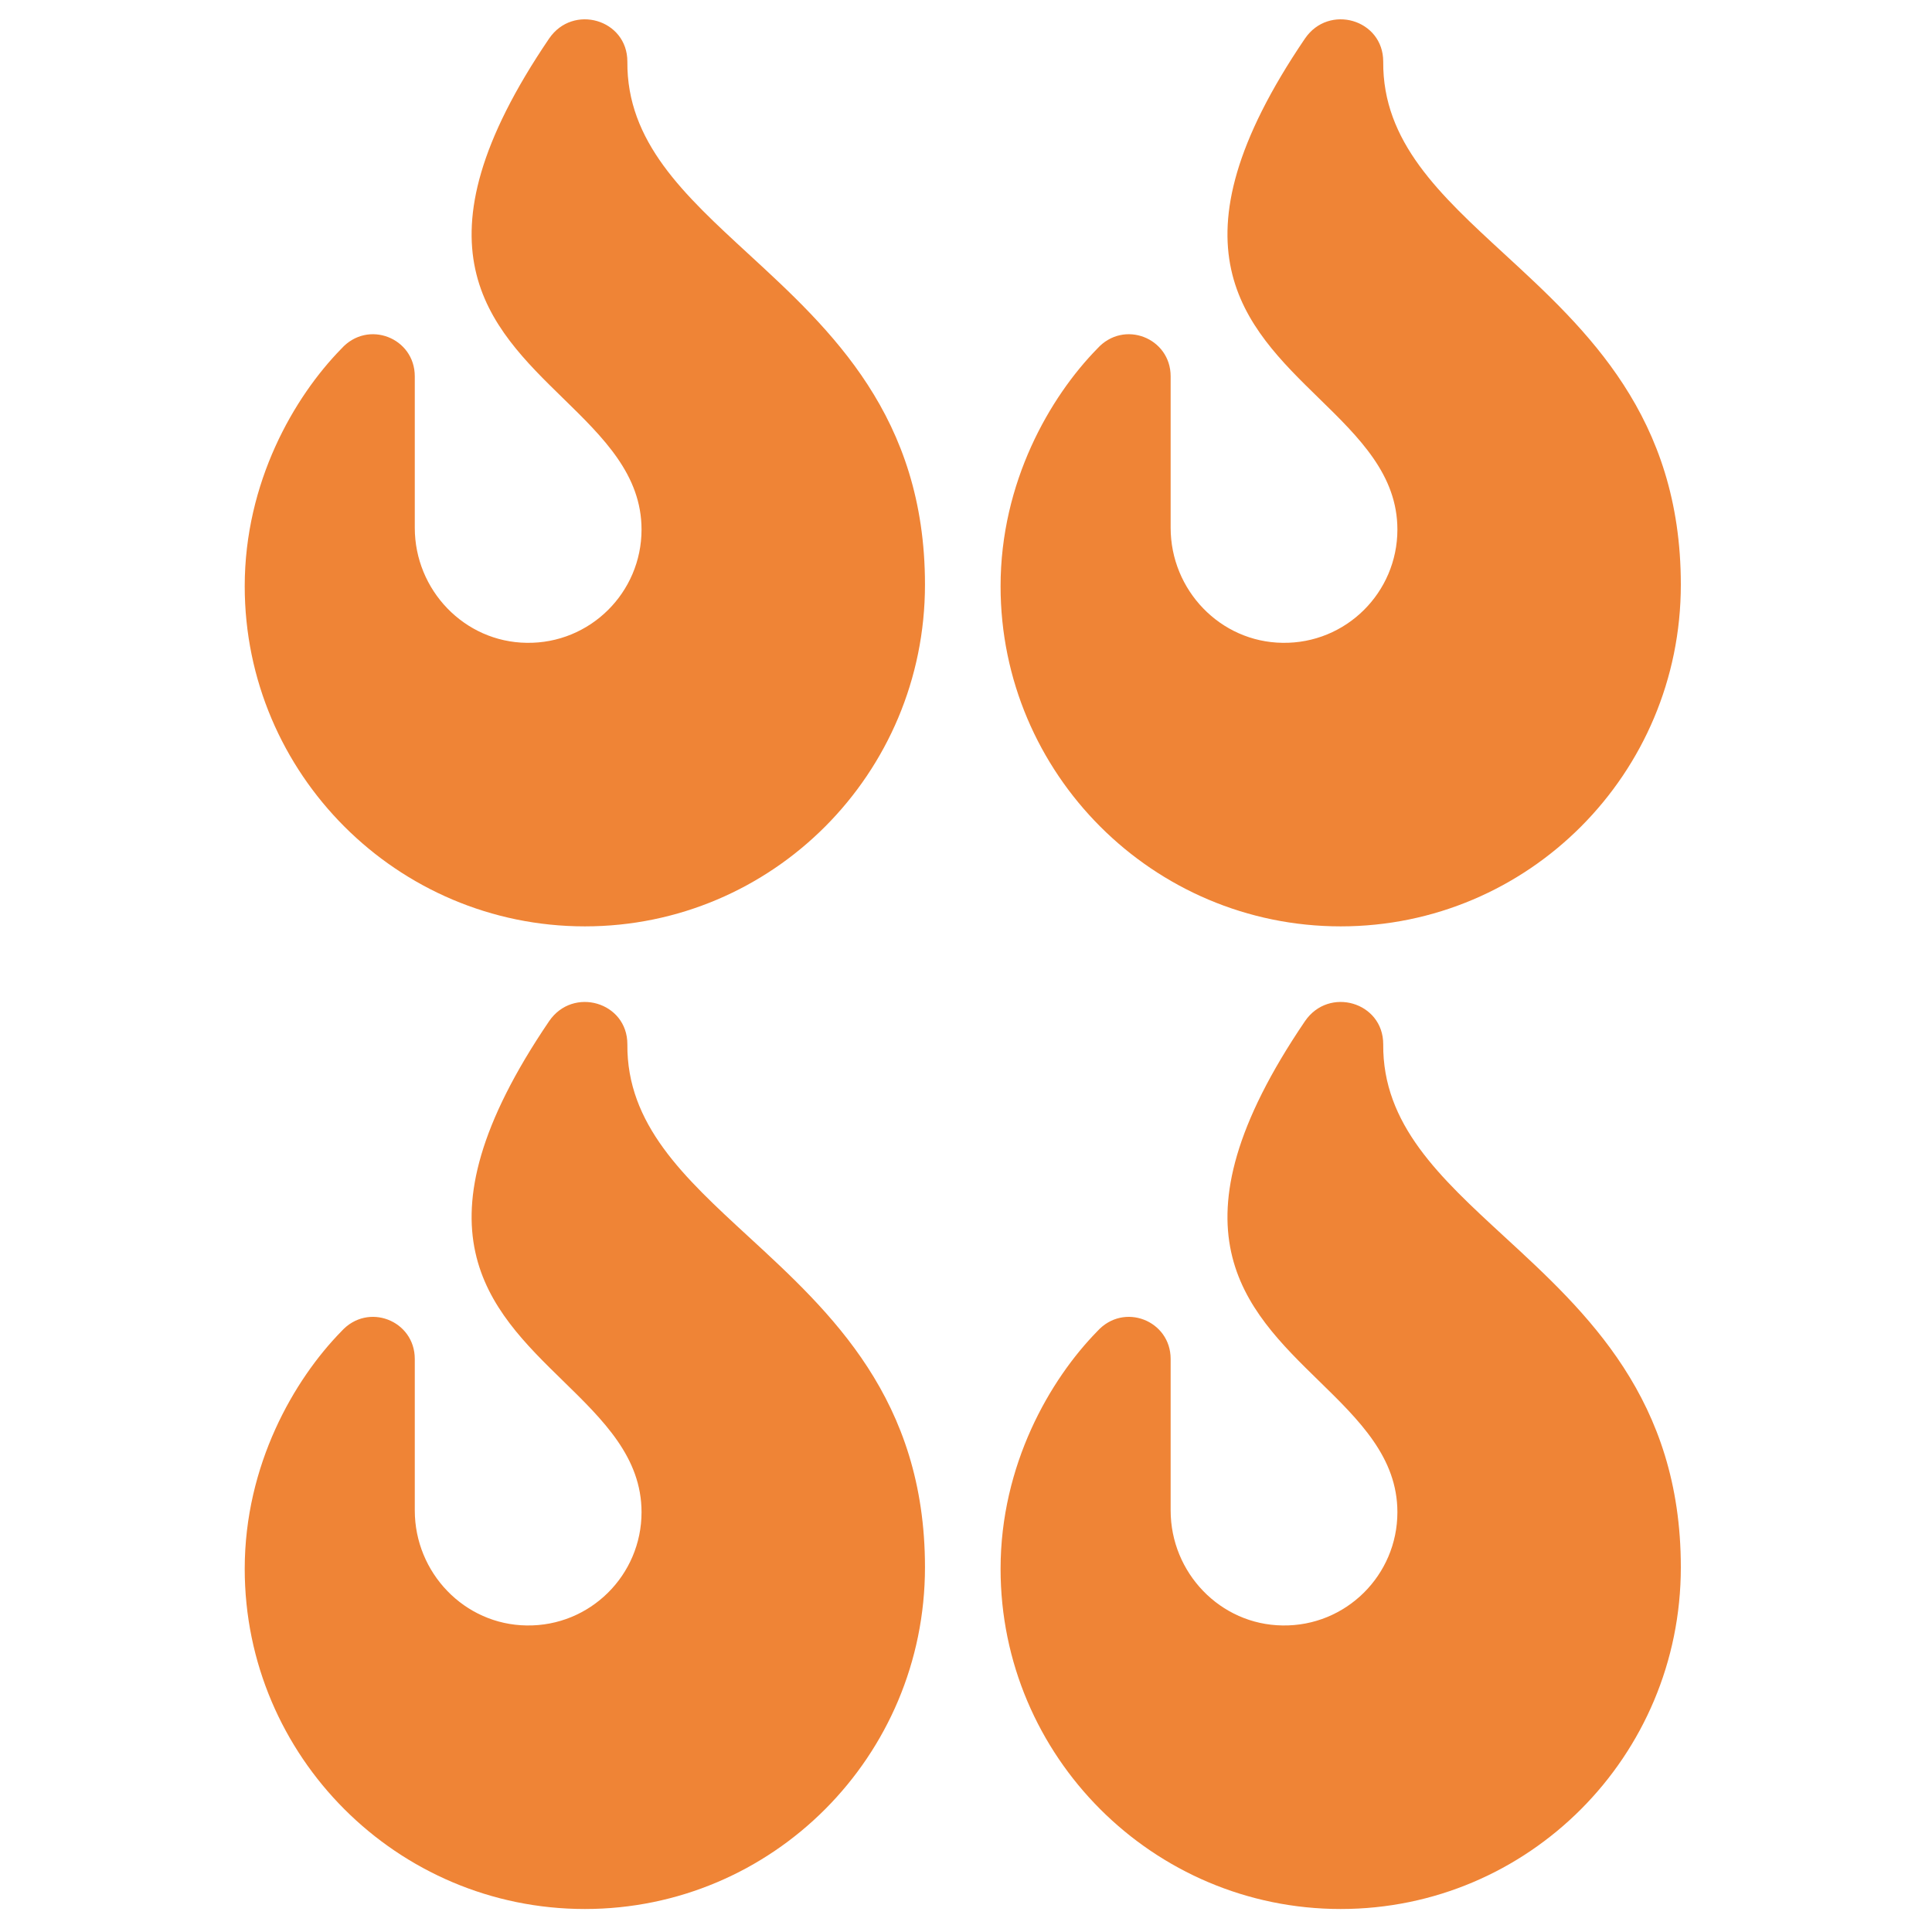 <?xml version="1.0" encoding="UTF-8"?> <svg xmlns="http://www.w3.org/2000/svg" width="300" height="300" viewBox="0 0 300 300" fill="none"><path d="M90.815 143.846C119.946 143.846 143.63 120.161 143.63 90.783C143.63 64.656 129.024 51.215 116.235 39.446C106.214 30.224 97.308 22.028 97.417 9.56C97.417 3.014 88.986 0.552 85.272 5.976C63.32 38.308 75.909 50.595 87.448 61.856C93.686 67.945 99.618 73.733 99.618 82.228C99.618 92.021 91.613 99.971 81.781 99.817C72.102 99.695 64.407 91.627 64.407 81.953V58.434C64.407 52.465 57.129 49.576 53.011 54.142C45.653 61.652 38 74.892 38 91.031C38 120.153 61.684 143.846 90.815 143.846Z" fill="#EF8436"></path><path d="M208.184 143.846C237.315 143.846 260.999 120.161 260.999 90.783C260.999 64.656 246.393 51.215 233.604 39.446C223.583 30.224 214.677 22.028 214.786 9.56C214.786 3.014 206.355 0.552 202.641 5.976C180.689 38.308 193.278 50.595 204.817 61.856C211.055 67.945 216.987 73.733 216.987 82.228C216.987 92.021 208.982 99.971 199.151 99.817C189.47 99.695 181.777 91.627 181.777 81.953V58.434C181.777 52.465 174.498 49.576 170.38 54.142C163.022 61.652 155.369 74.892 155.369 91.031C155.369 120.153 179.053 143.846 208.184 143.846Z" fill="#EF8436"></path><path d="M260.999 243.366C260.999 272.744 237.315 296.429 208.184 296.429C179.053 296.429 155.369 272.736 155.369 243.614C155.369 227.475 163.022 214.235 170.38 206.725C174.498 202.159 181.777 205.048 181.777 211.017V234.536C181.777 244.21 189.47 252.278 199.151 252.4C208.982 252.554 216.987 244.604 216.987 234.811C216.987 226.316 211.055 220.528 204.817 214.439C193.278 203.178 180.689 190.891 202.641 158.559C206.355 153.135 214.786 155.597 214.786 162.143C214.677 174.611 223.583 182.807 233.604 192.029C246.393 203.798 260.999 217.239 260.999 243.366Z" fill="#EF8436"></path><path d="M90.815 296.429C119.946 296.429 143.63 272.744 143.63 243.366C143.63 217.239 129.024 203.798 116.235 192.029C106.214 182.807 97.308 174.611 97.417 162.143C97.417 155.597 88.986 153.135 85.272 158.559C63.32 190.891 75.909 203.178 87.448 214.439C93.686 220.528 99.618 226.316 99.618 234.811C99.618 244.604 91.613 252.554 81.781 252.4C72.102 252.278 64.407 244.21 64.407 234.536V211.017C64.407 205.048 57.129 202.159 53.011 206.725C45.653 214.235 38 227.475 38 243.614C38 272.736 61.684 296.429 90.815 296.429Z" fill="#EF8436"></path></svg> 